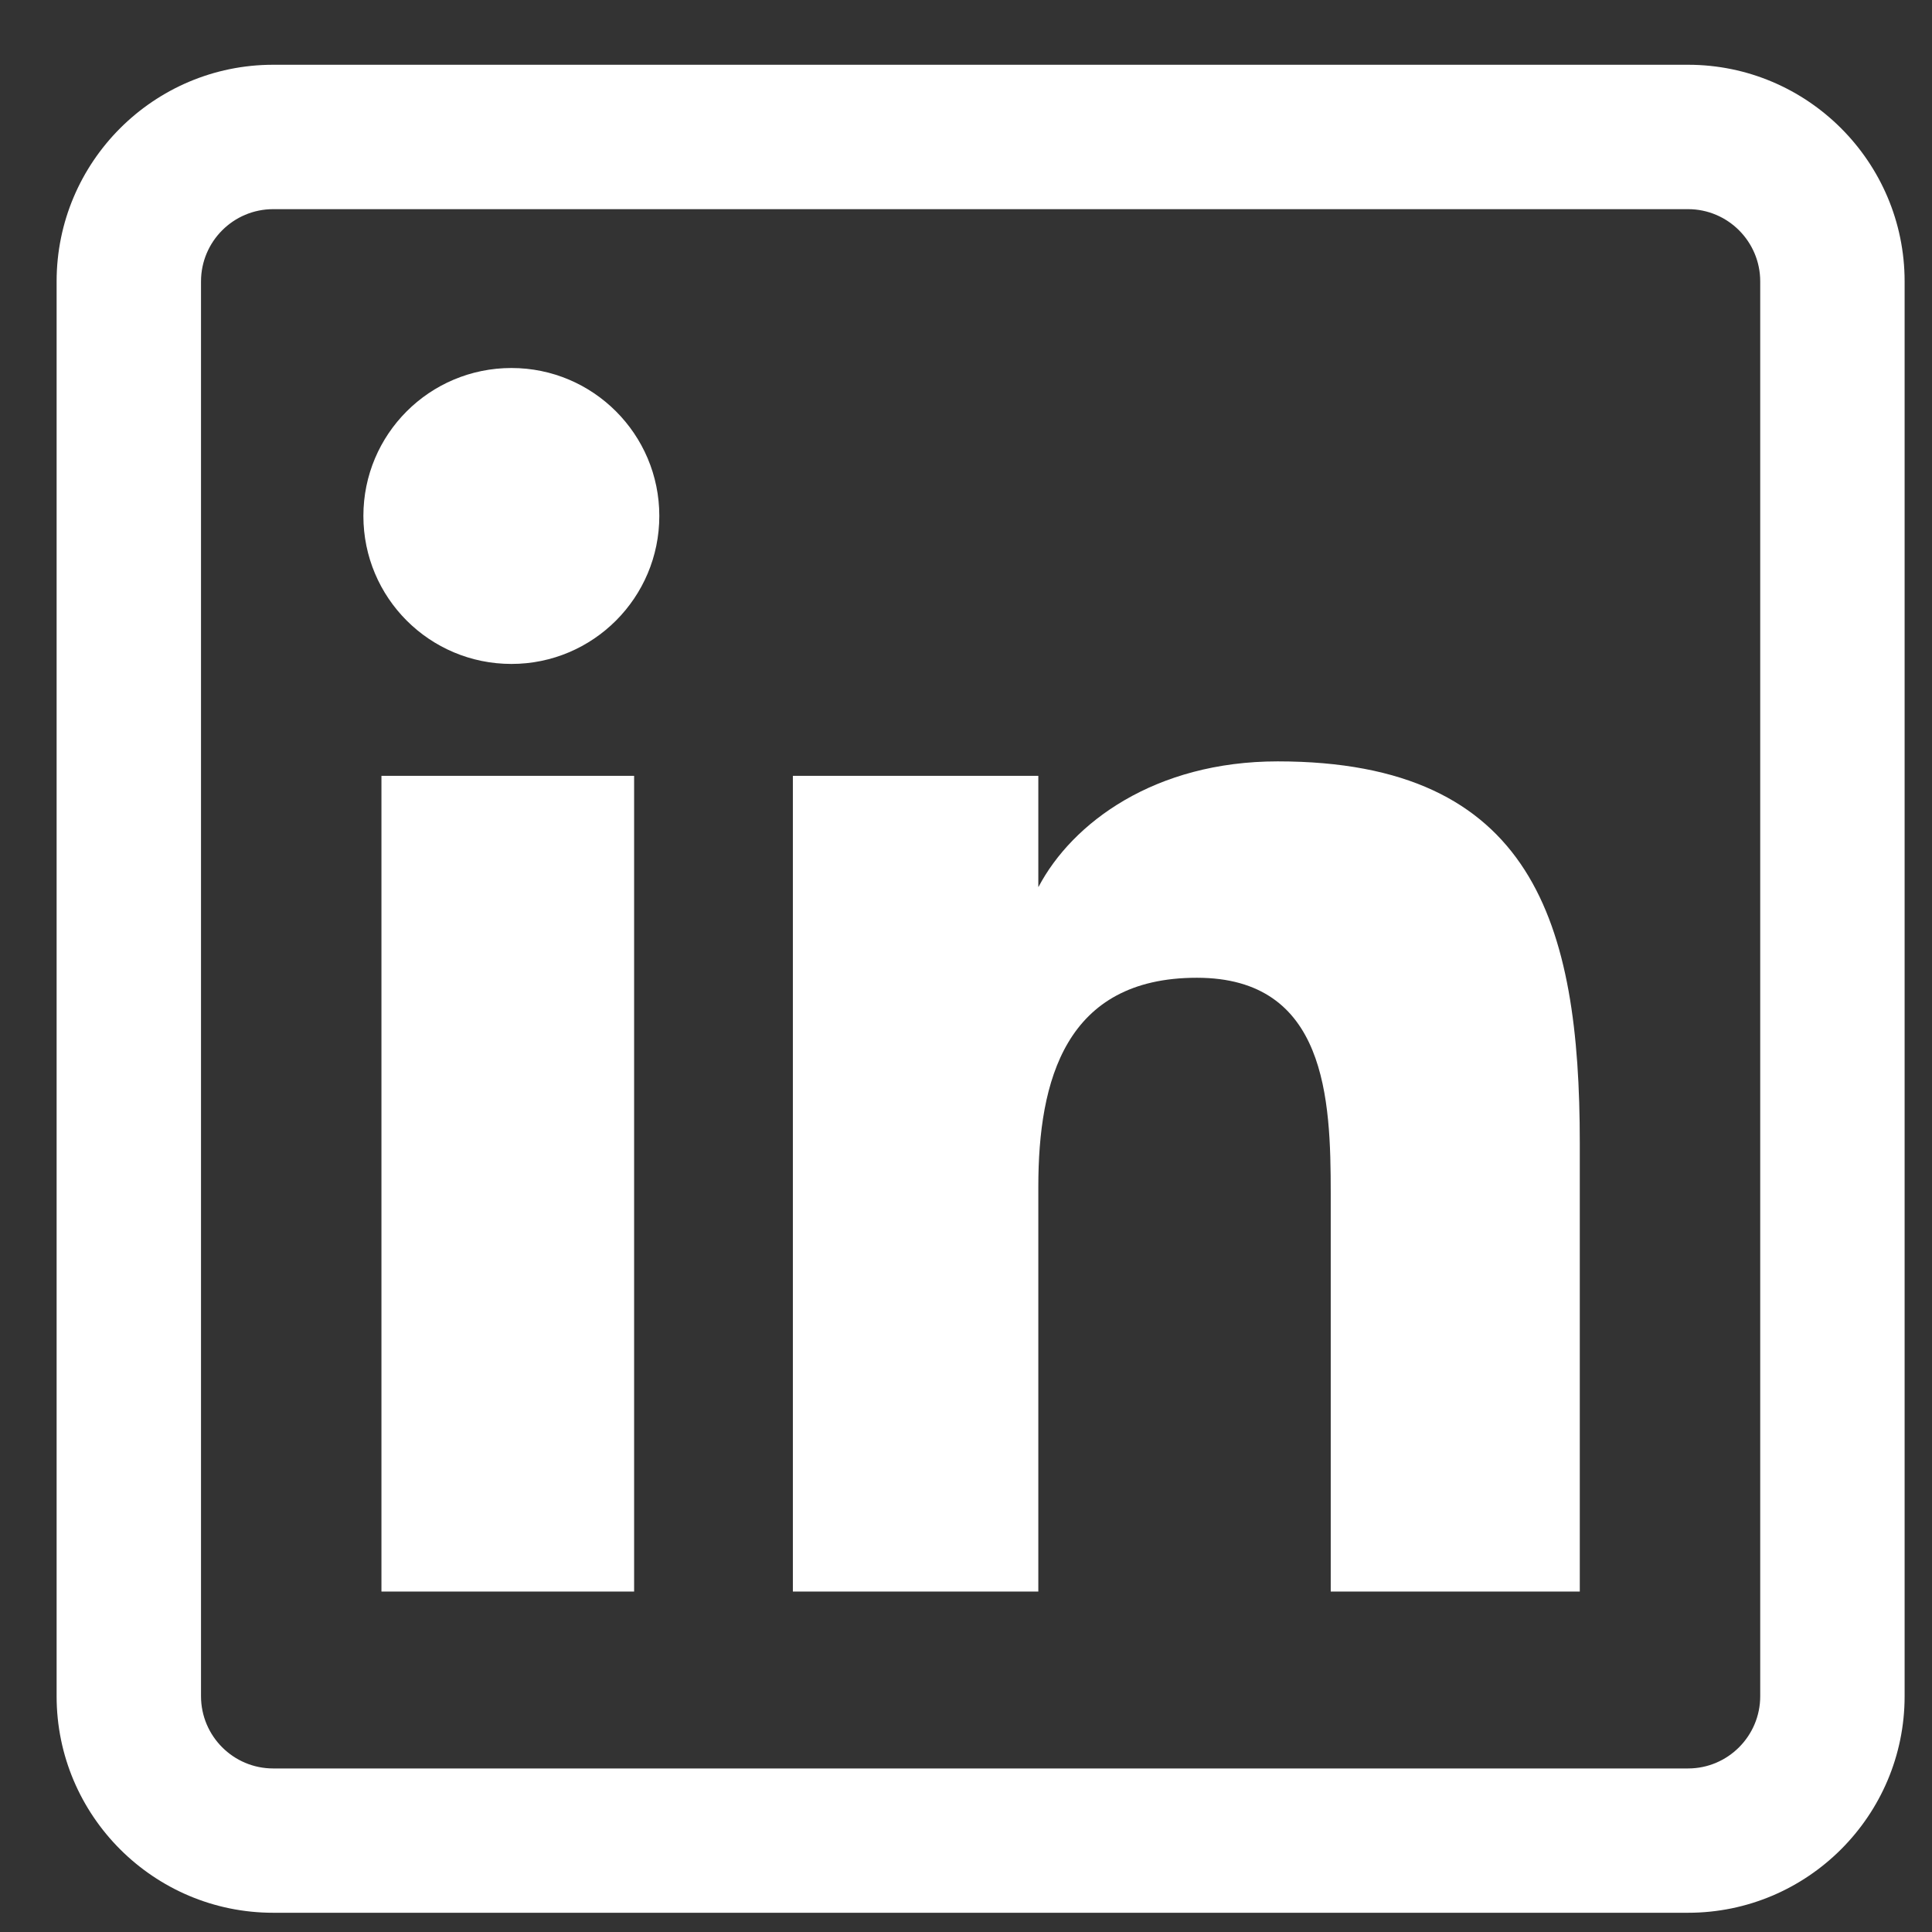 <svg width="23" height="23" viewBox="0 0 23 23" fill="none" xmlns="http://www.w3.org/2000/svg">
<rect x="0" y="0" width="23" height="23" fill="#333333" stroke="none"/>
<path d="M7.549 18.947H4.541V9.236H7.549V18.947ZM7.849 6.142C7.849 5.17 7.06 4.381 6.089 4.381C5.113 4.381 4.326 5.17 4.326 6.142C4.326 7.115 5.113 7.904 6.089 7.904C7.06 7.904 7.849 7.115 7.849 6.142ZM18.807 13.605C18.807 10.998 18.256 9.064 15.211 9.064C13.747 9.064 12.765 9.796 12.364 10.557H12.361V9.236H9.439V18.947H12.361V14.126C12.361 12.863 12.683 11.64 14.248 11.64C15.792 11.64 15.842 13.084 15.842 14.206V18.947H18.807V13.605ZM22.674 20.193V3.35C22.674 1.928 21.517 0.771 20.096 0.771H3.252C1.83 0.771 0.674 1.928 0.674 3.35V20.193C0.674 21.615 1.83 22.771 3.252 22.771H20.096C21.517 22.771 22.674 21.615 22.674 20.193ZM20.096 2.49C20.57 2.49 20.955 2.876 20.955 3.35V20.193C20.955 20.667 20.57 21.053 20.096 21.053H3.252C2.778 21.053 2.393 20.667 2.393 20.193V3.35C2.393 2.876 2.778 2.49 3.252 2.49H20.096Z" fill="white"/>
</svg>
